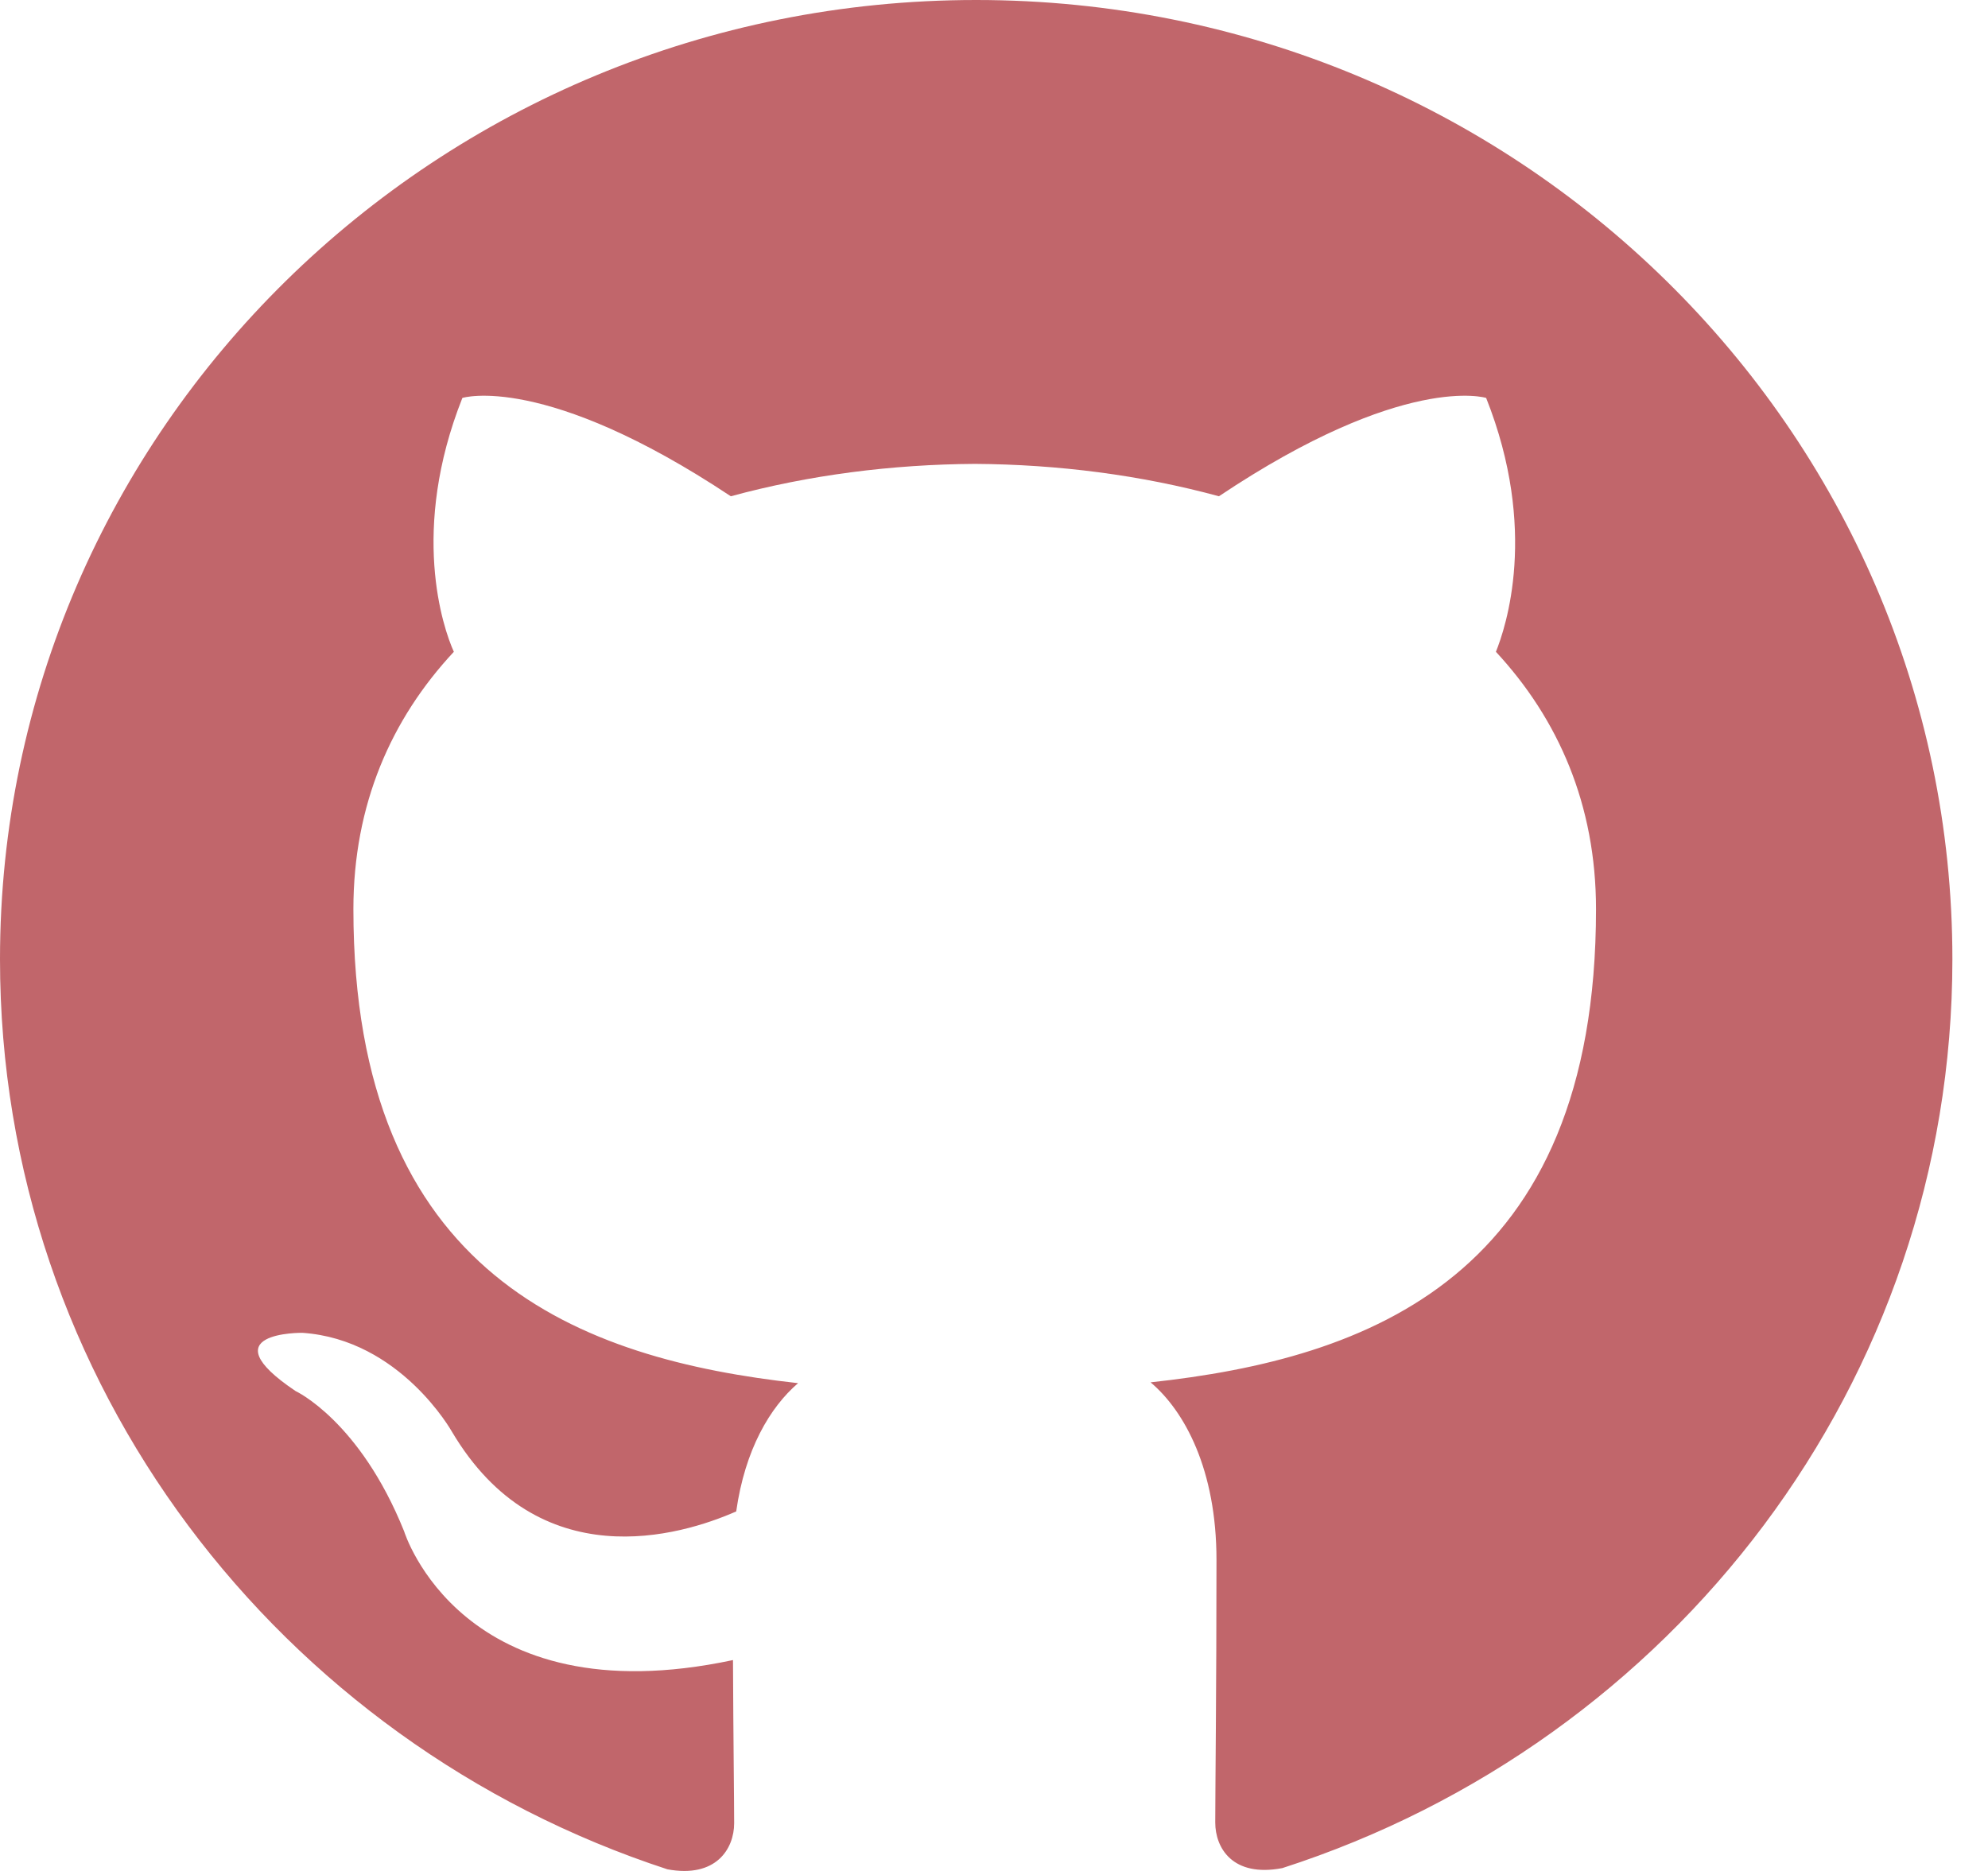 <svg width="34" height="32" viewBox="0 0 34 32" fill="none" xmlns="http://www.w3.org/2000/svg">
<path d="M16.695 0C7.471 0 0 7.346 0 16.406C0 23.656 4.783 29.804 11.415 31.972C12.25 32.126 12.556 31.618 12.556 31.183C12.556 30.793 12.542 29.761 12.536 28.393C7.891 29.383 6.912 26.192 6.912 26.192C6.152 24.299 5.055 23.792 5.055 23.792C3.542 22.775 5.171 22.796 5.171 22.796C6.848 22.91 7.729 24.487 7.729 24.487C9.217 26.995 11.637 26.27 12.591 25.851C12.741 24.79 13.171 24.068 13.649 23.657C9.941 23.247 6.044 21.836 6.044 15.55C6.044 13.76 6.691 12.296 7.762 11.148C7.574 10.734 7.011 9.066 7.908 6.806C7.908 6.806 9.306 6.367 12.499 8.488C13.835 8.124 15.254 7.943 16.673 7.934C18.092 7.943 19.511 8.124 20.847 8.488C24.019 6.367 25.417 6.806 25.417 6.806C26.315 9.066 25.751 10.734 25.584 11.148C26.649 12.296 27.296 13.76 27.296 15.55C27.296 21.853 23.393 23.24 19.678 23.643C20.263 24.136 20.805 25.142 20.805 26.679C20.805 28.875 20.784 30.639 20.784 31.172C20.784 31.602 21.077 32.115 21.932 31.951C28.612 29.797 33.391 23.645 33.391 16.406C33.391 7.346 25.915 0 16.695 0Z" fill="#C1666B"/>
</svg>
